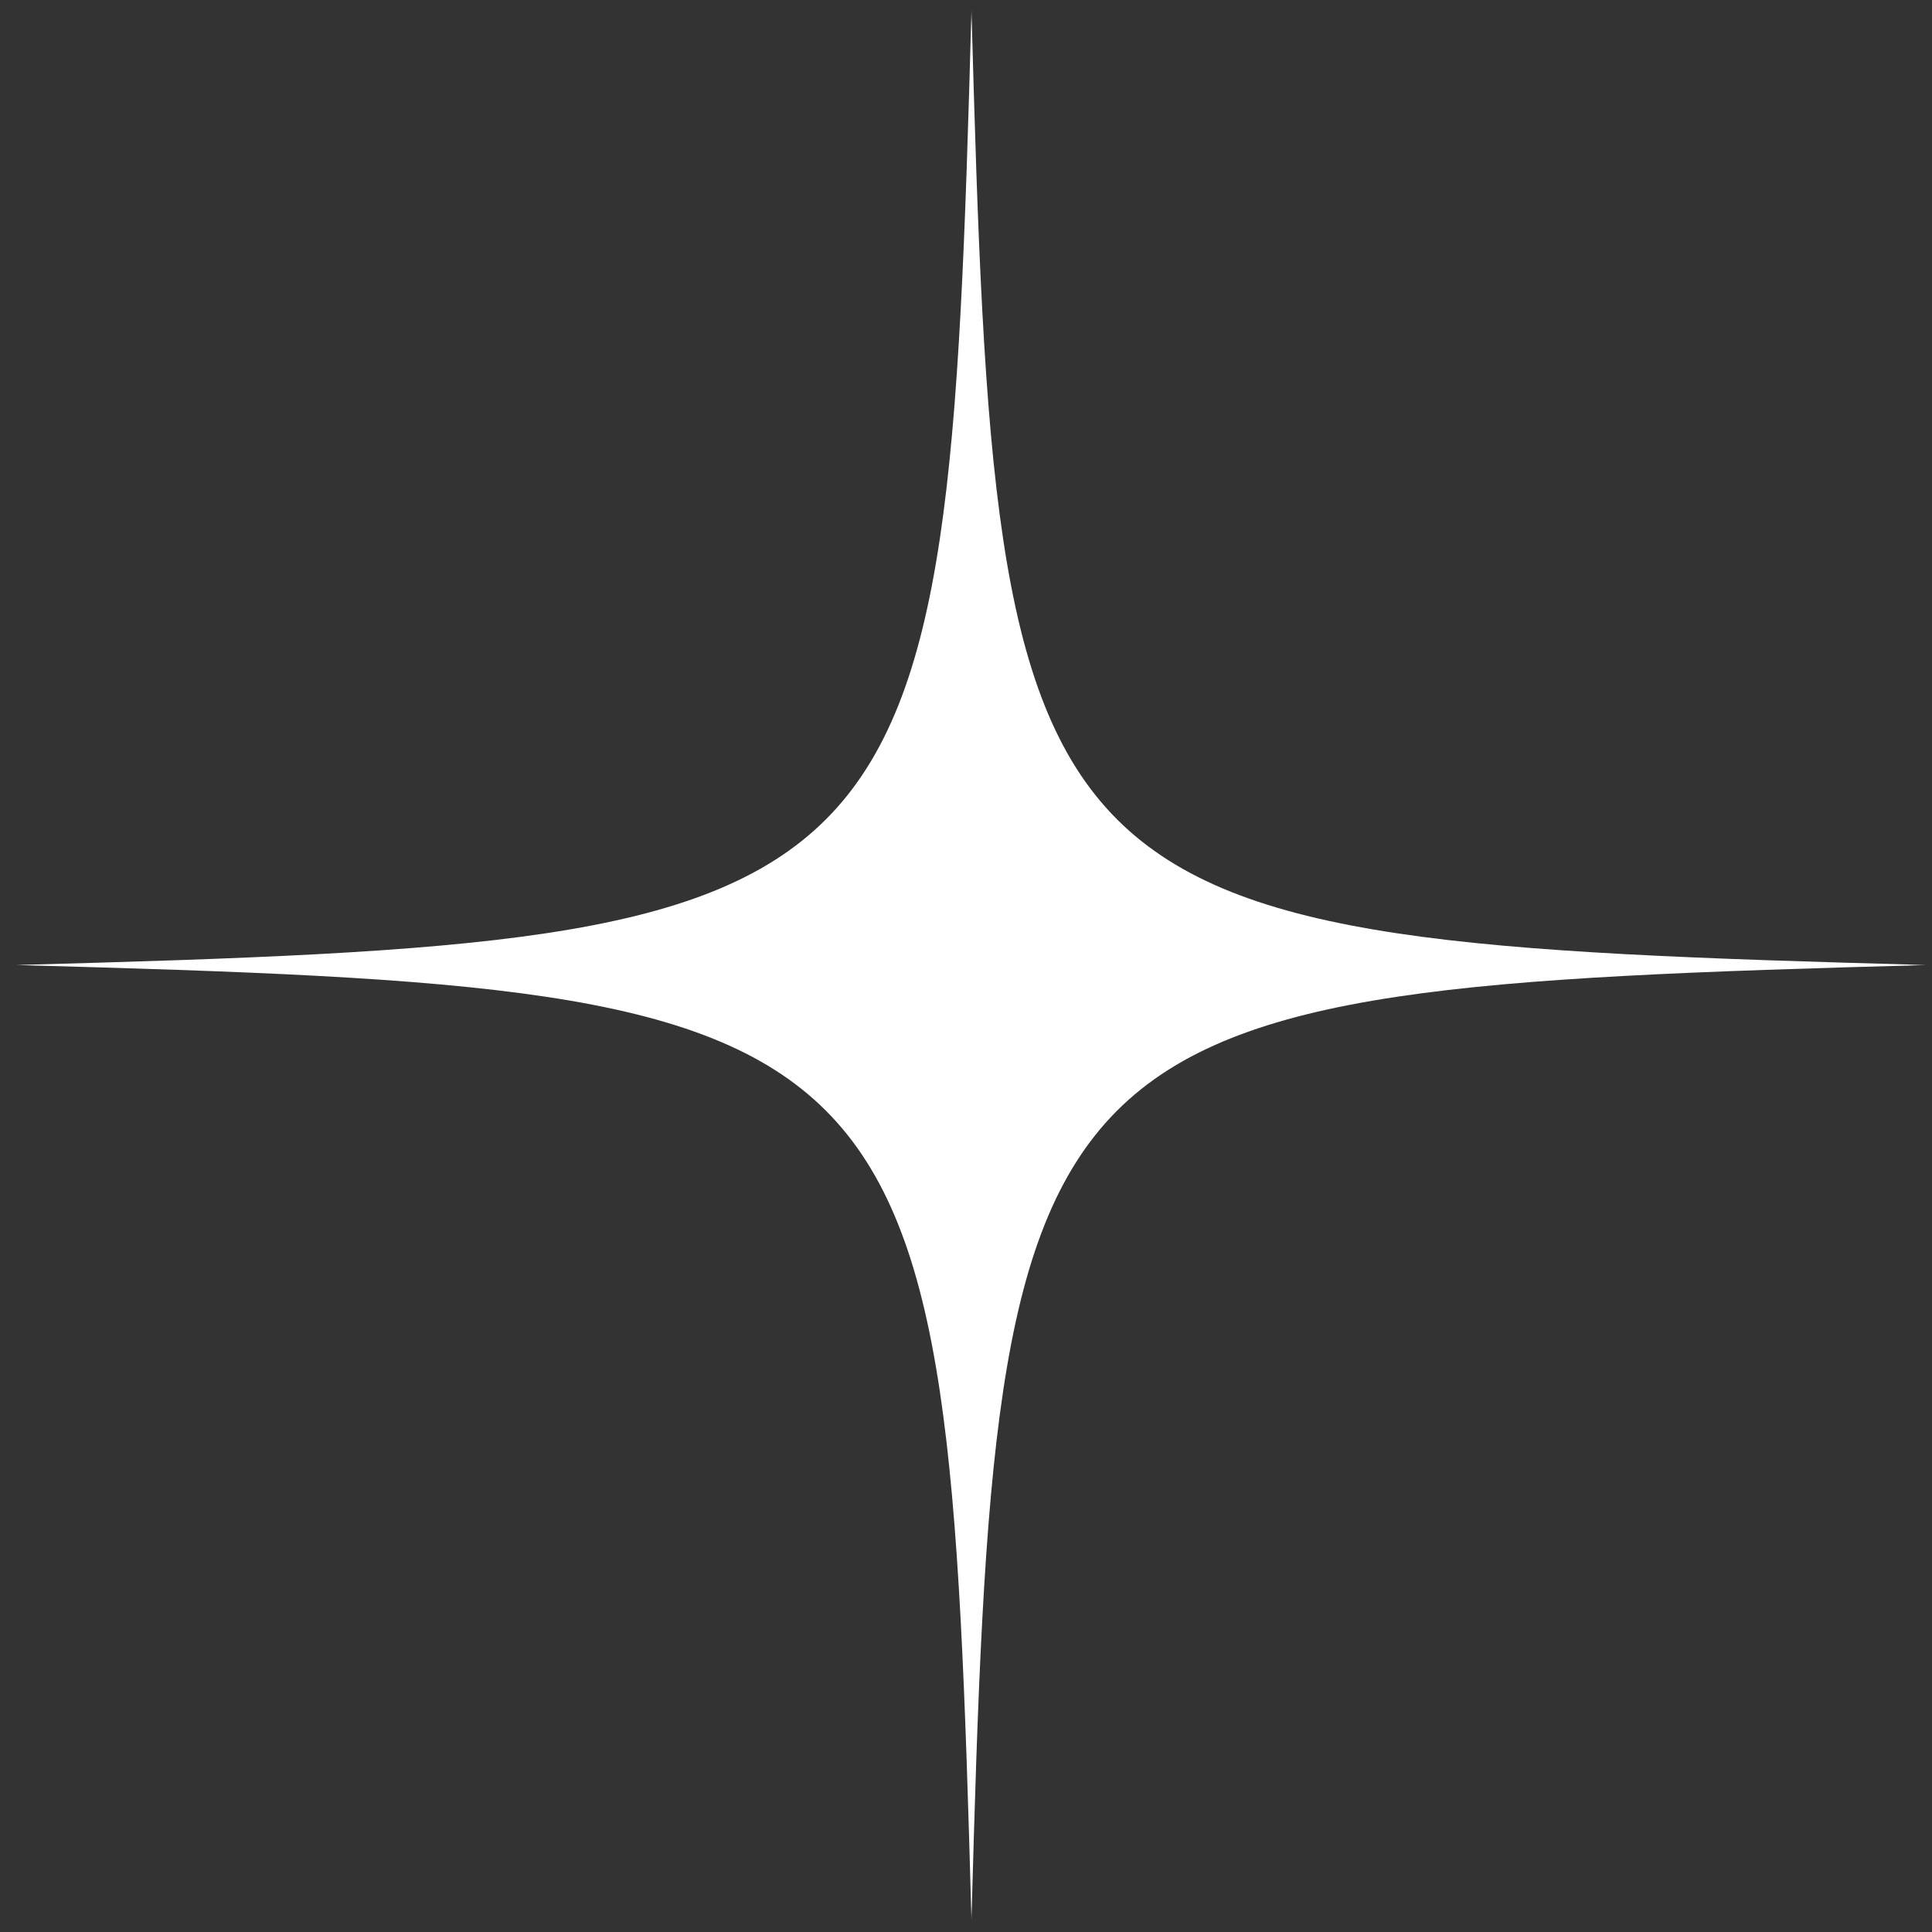 <?xml version="1.0" encoding="UTF-8"?> <svg xmlns="http://www.w3.org/2000/svg" width="123" height="123" viewBox="0 0 123 123" fill="none"><rect x="0" y="0" width="123" height="123" fill="#333333" stroke="none"/><mask id="mask0_548_116" style="mask-type:luminance" maskUnits="userSpaceOnUse" x="0" y="0" width="123" height="123"><path d="M0.395 0.625H122.66V122.333H0.395V0.625Z" fill="white"></path></mask><g mask="url(#mask0_548_116)"><path d="M61.848 122.25C63.431 64.307 64.717 63.021 122.66 61.438C64.717 59.854 63.431 58.573 61.848 0.625C60.264 58.573 58.983 59.854 1.035 61.438C58.983 63.021 60.264 64.307 61.848 122.25Z" fill="white"></path></g></svg> 